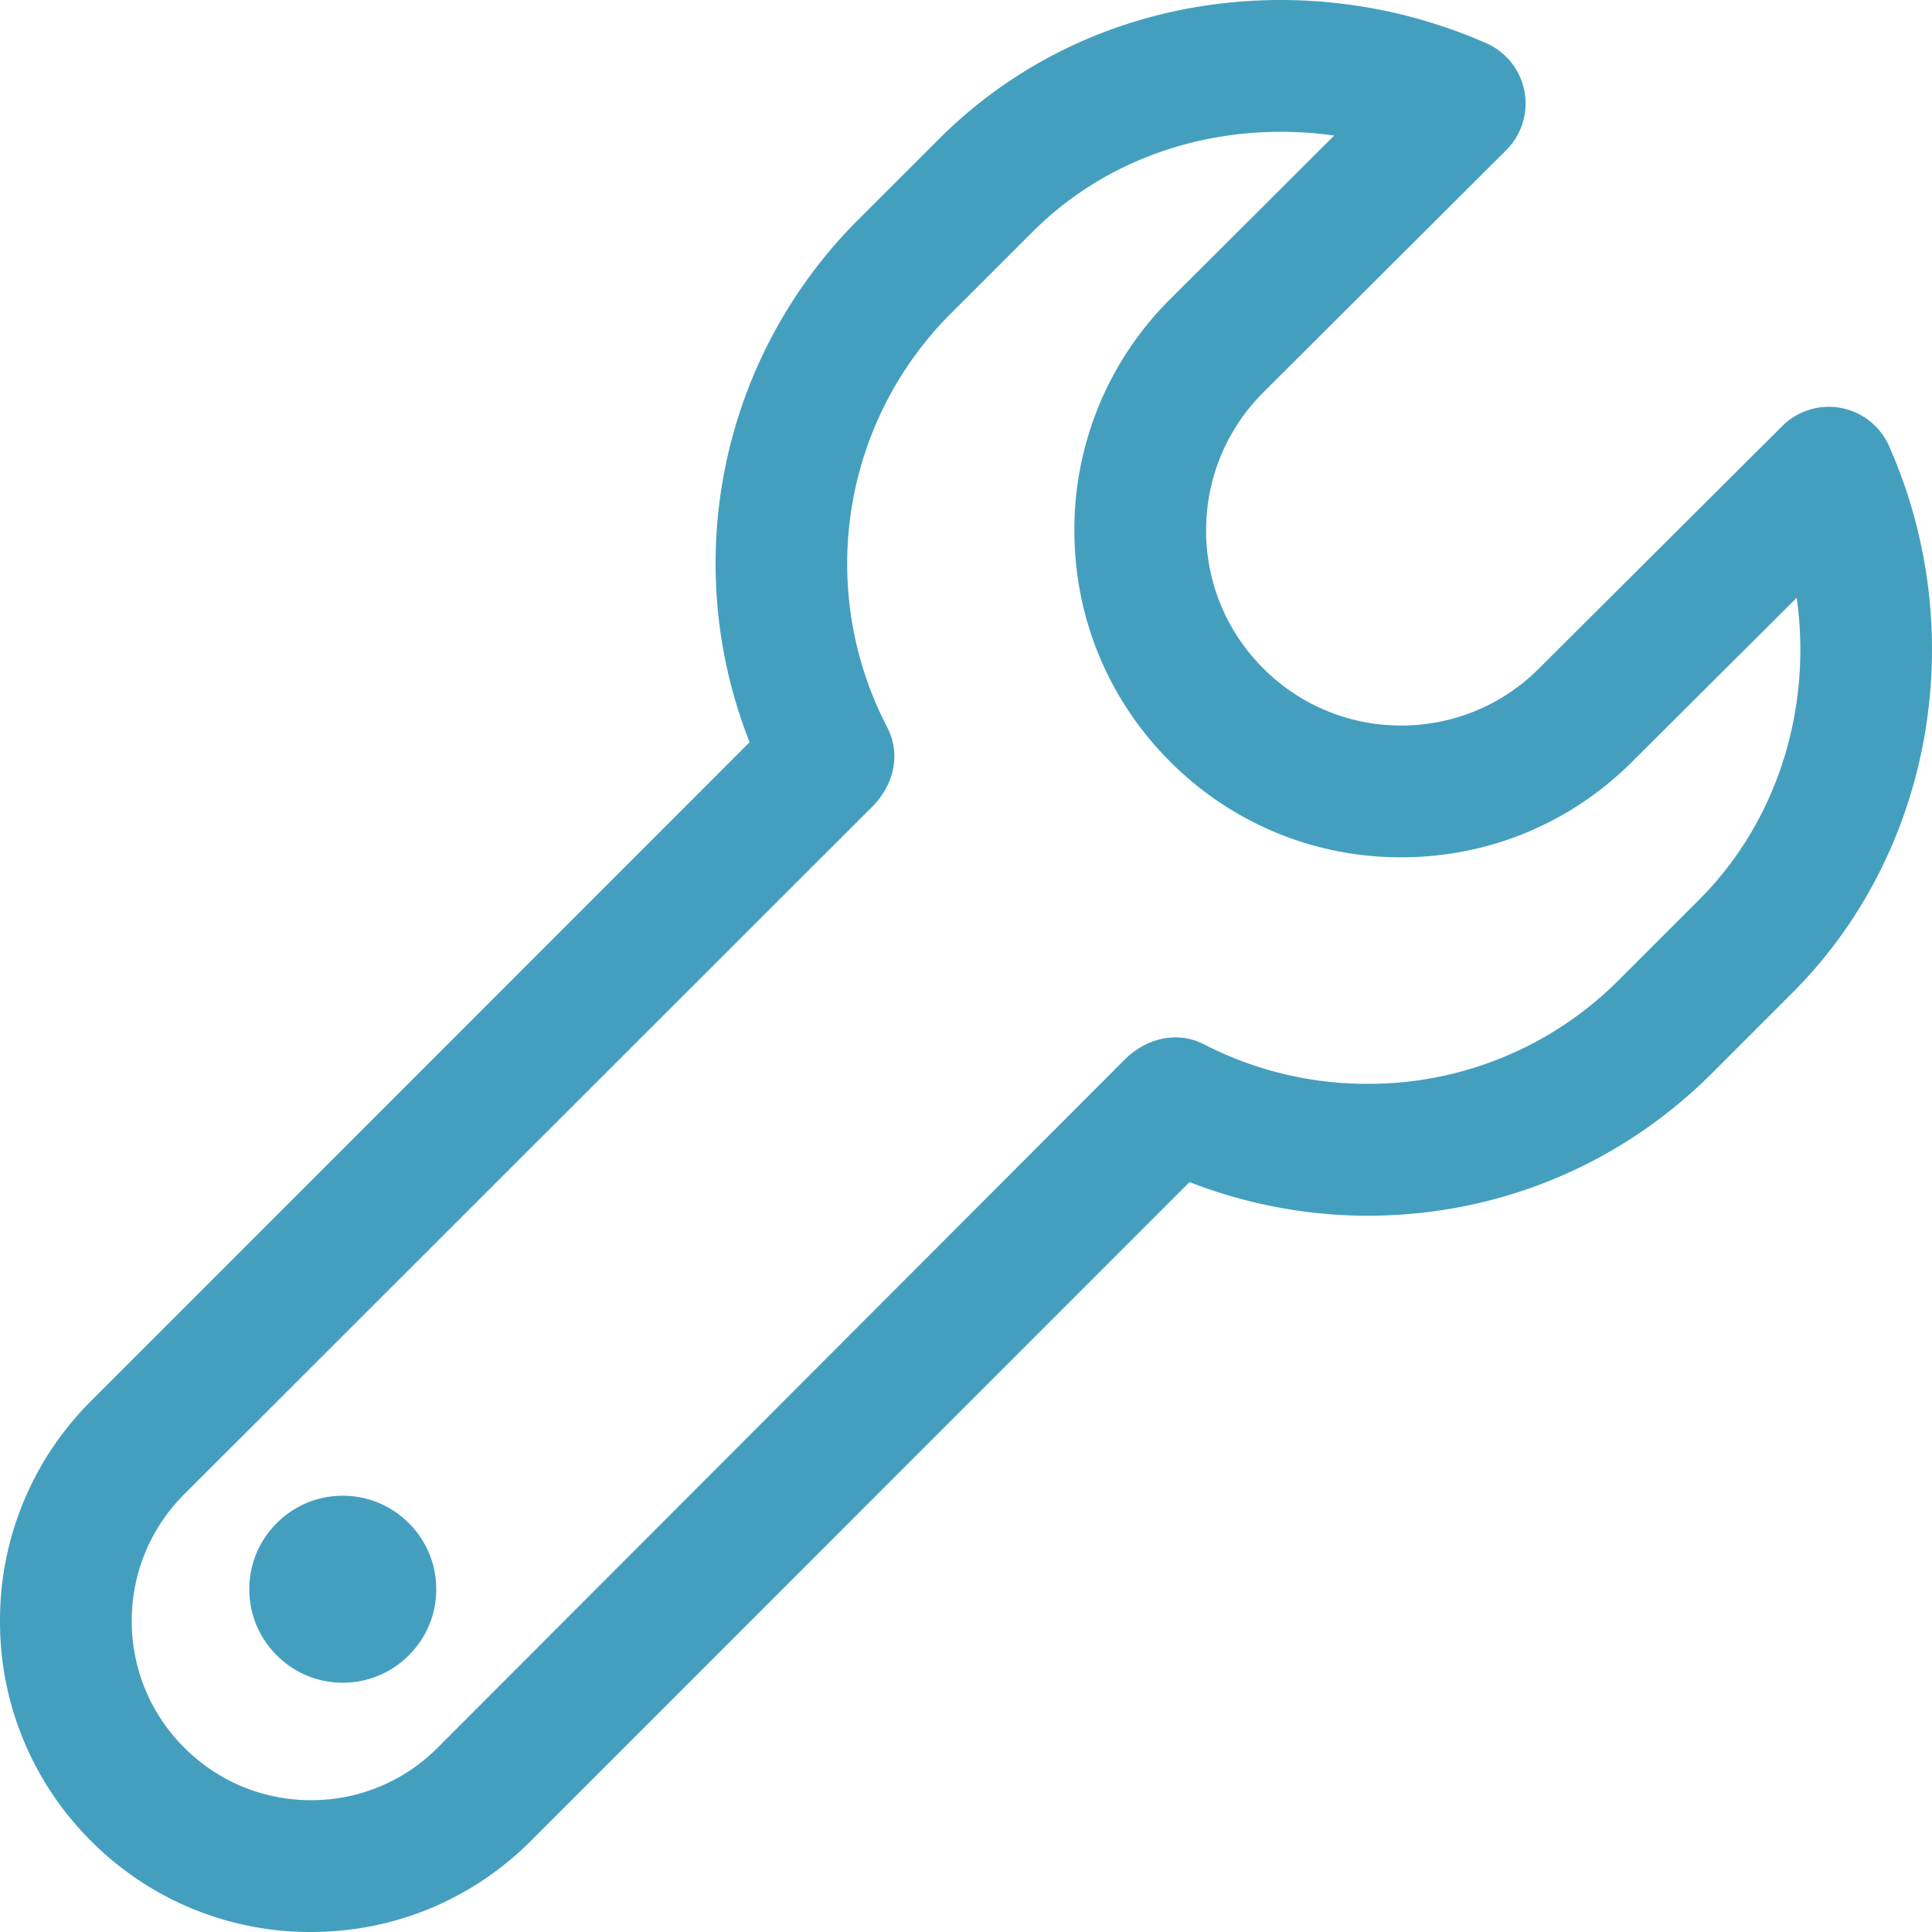 <?xml version="1.0" encoding="UTF-8"?> <svg xmlns="http://www.w3.org/2000/svg" width="31" height="31"> <g fill="#449FBF"> <path d="M30.311 7.157a1.057 1.057 0 00-1.713-.321l-3.903 3.889a3.109 3.109 0 01-2.213.916 3.108 3.108 0 01-2.212-.917 3.11 3.11 0 01-.917-2.213c0-.836.326-1.622.915-2.212l3.9-3.89A1.057 1.057 0 0023.85.694 8.207 8.207 0 0020.554 0c-2.1 0-4.05.792-5.487 2.23L13.78 3.516a7.795 7.795 0 00-1.752 8.393L1.462 22.479A4.96 4.96 0 000 26.01a4.96 4.96 0 001.461 3.53A4.957 4.957 0 004.99 31c1.333 0 2.586-.52 3.529-1.462l10.568-10.571c.906.354 1.88.54 2.858.54 2.09 0 4.054-.814 5.531-2.292l1.285-1.286c2.252-2.252 2.875-5.777 1.55-8.772zm-8.366 10.234a5.703 5.703 0 01-2.622-.632c-.448-.233-.964-.092-1.312.278L7.023 28.042a2.856 2.856 0 01-2.033.843c-.768 0-1.49-.3-2.033-.843a2.858 2.858 0 01-.843-2.033c0-.769.3-1.491.843-2.034l11-10.992c.38-.36.51-.866.279-1.313a5.68 5.68 0 011.04-6.659l1.286-1.285c1.038-1.039 2.456-1.611 3.992-1.611.285 0 .57.02.854.06l-2.634 2.627a5.211 5.211 0 00-1.535 3.71c0 1.4.545 2.718 1.536 3.708a5.208 5.208 0 003.708 1.536c1.4 0 2.717-.545 3.706-1.534l2.64-2.63c.25 1.77-.305 3.583-1.563 4.842l-1.285 1.285a5.67 5.67 0 01-4.036 1.672z"></path> <path d="M5.5 24c-.4 0-.777.156-1.06.44A1.49 1.49 0 004 25.5c0 .4.156.777.44 1.06.283.284.66.44 1.06.44s.777-.156 1.06-.44c.284-.283.44-.66.44-1.06s-.156-.777-.44-1.06A1.49 1.49 0 005.5 24z"></path> </g> </svg> 